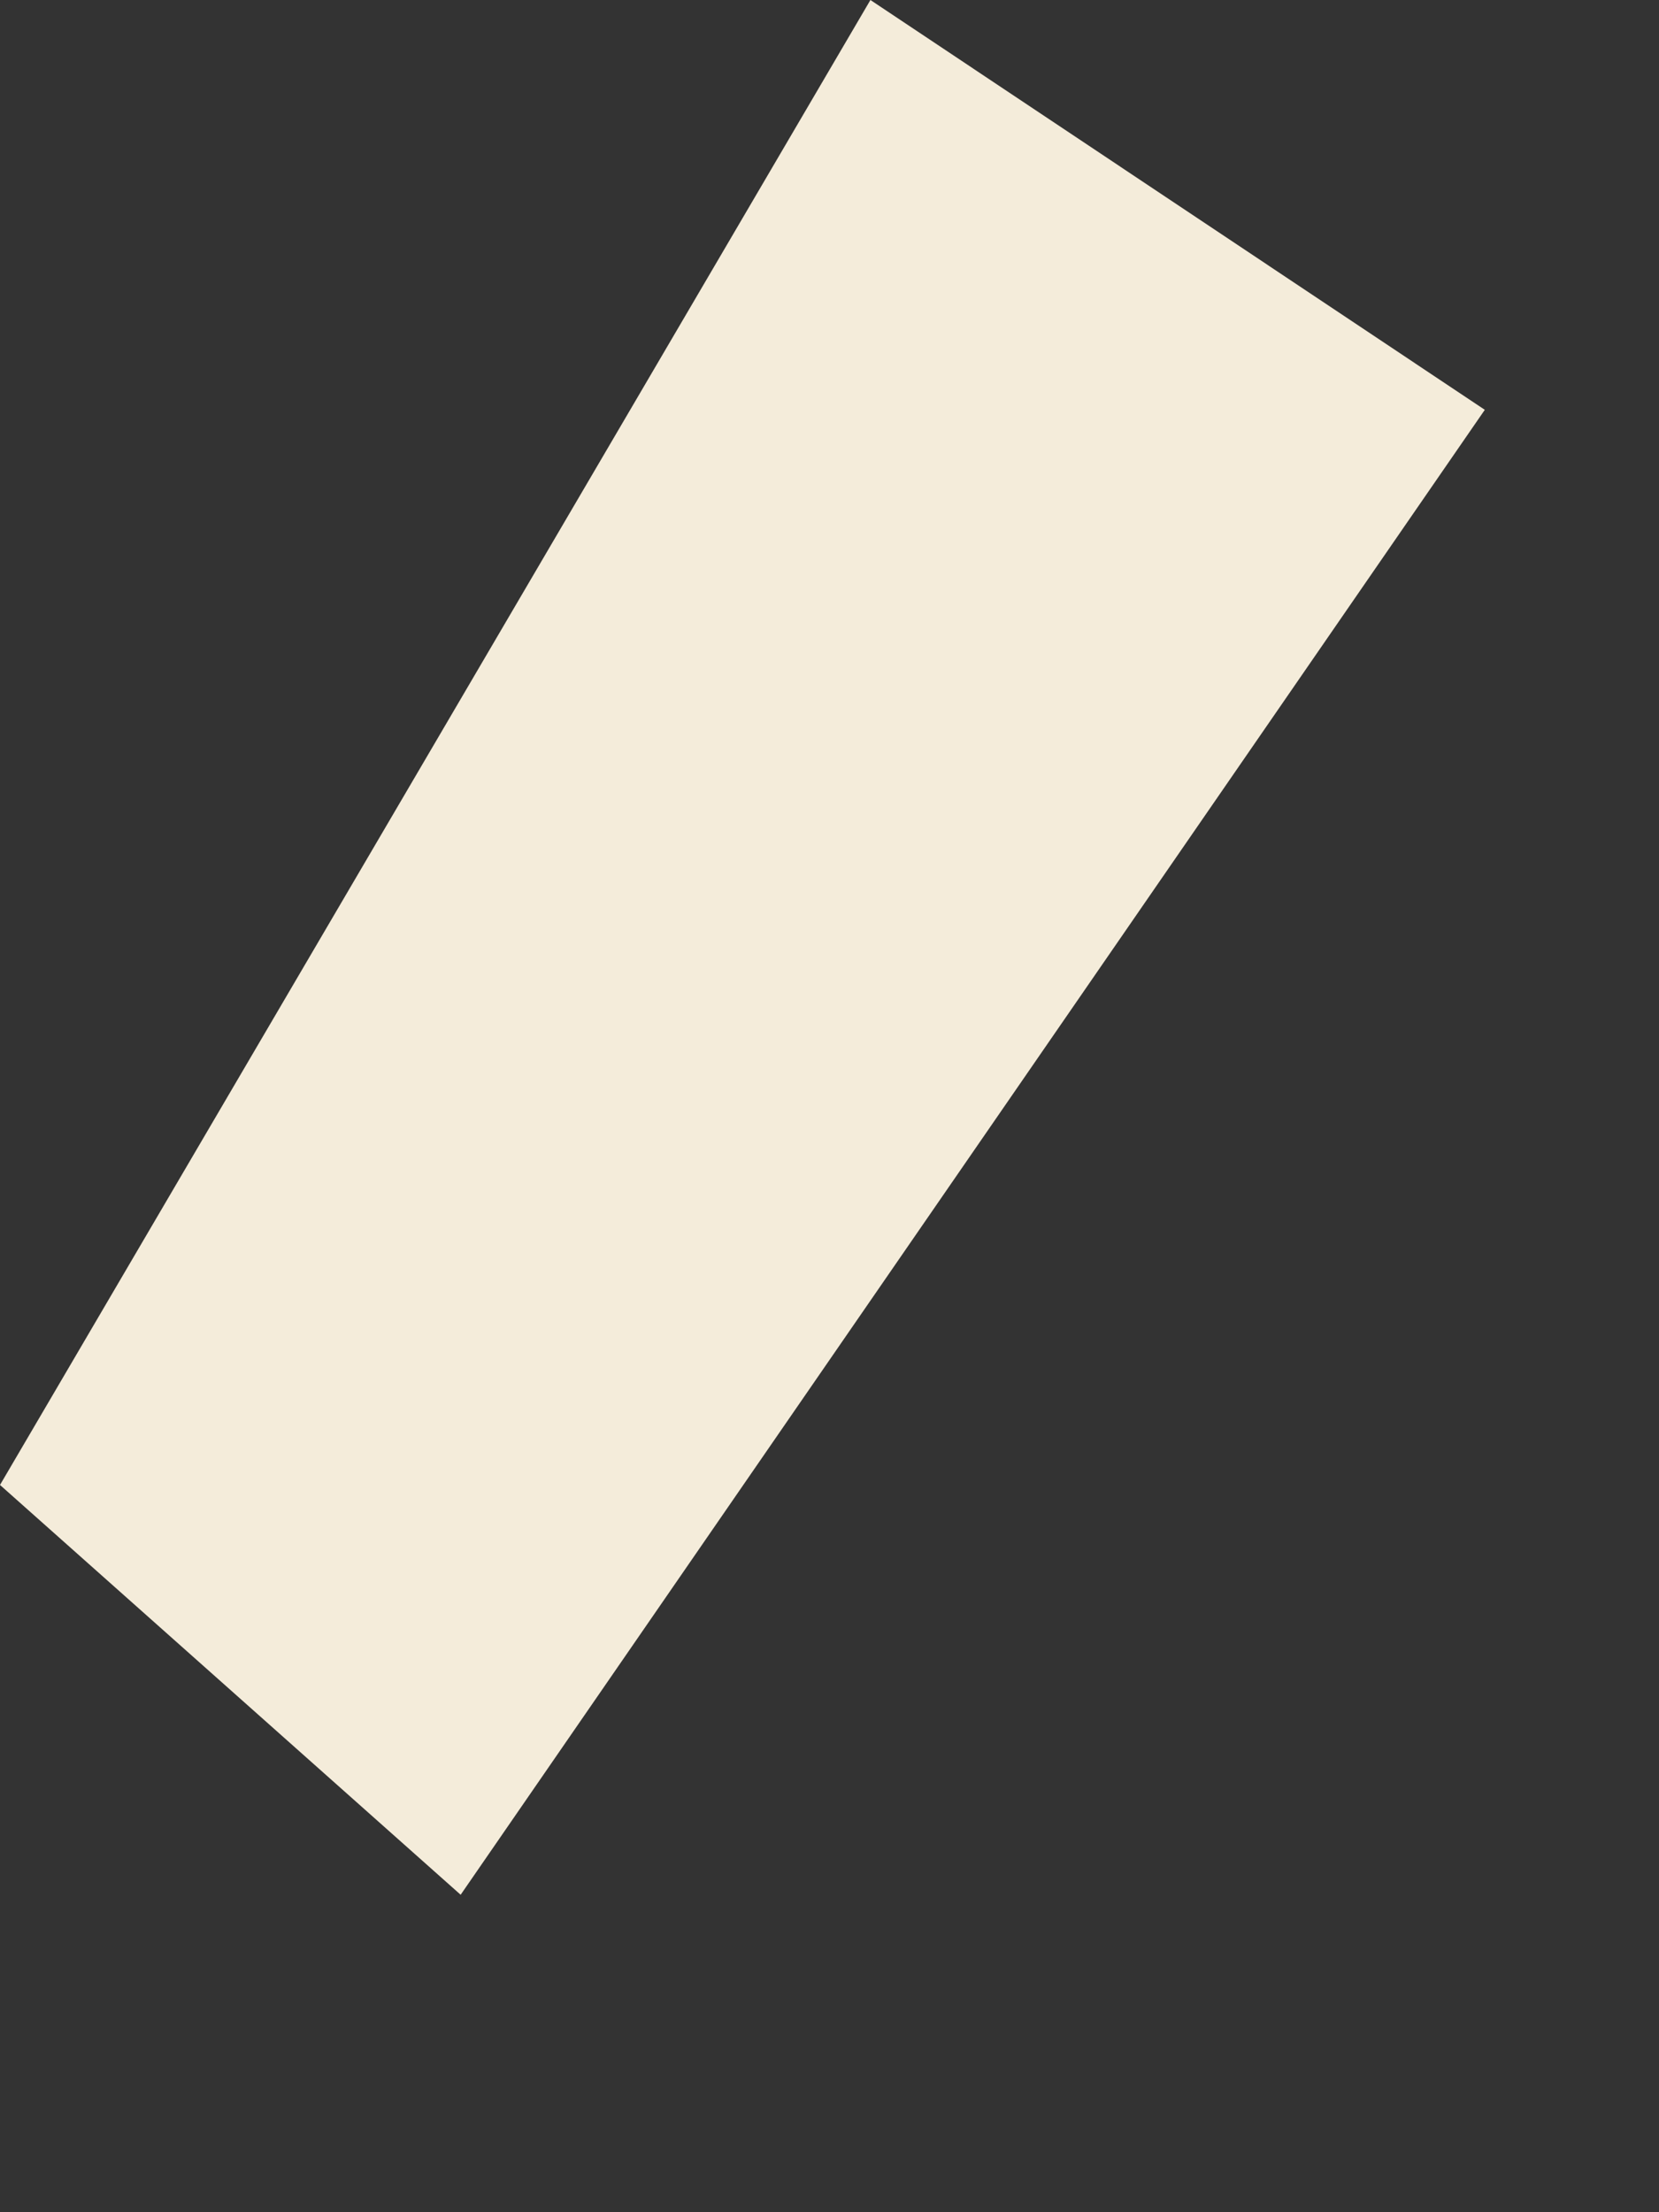 <?xml version="1.0" encoding="utf-8"?>
<svg xmlns="http://www.w3.org/2000/svg" fill="none" height="100%" overflow="visible" preserveAspectRatio="none" style="display: block;" viewBox="0 0 3 4" width="100%">
<rect x="0" y="0" width="3" height="4" fill="#333333" stroke="none"/>
<path d="M2.685 0.741L1.574 0L0 2.685L0.833 3.426L2.685 0.741Z" fill="#F4ECDA" id="Vector 3725"/>
</svg>
